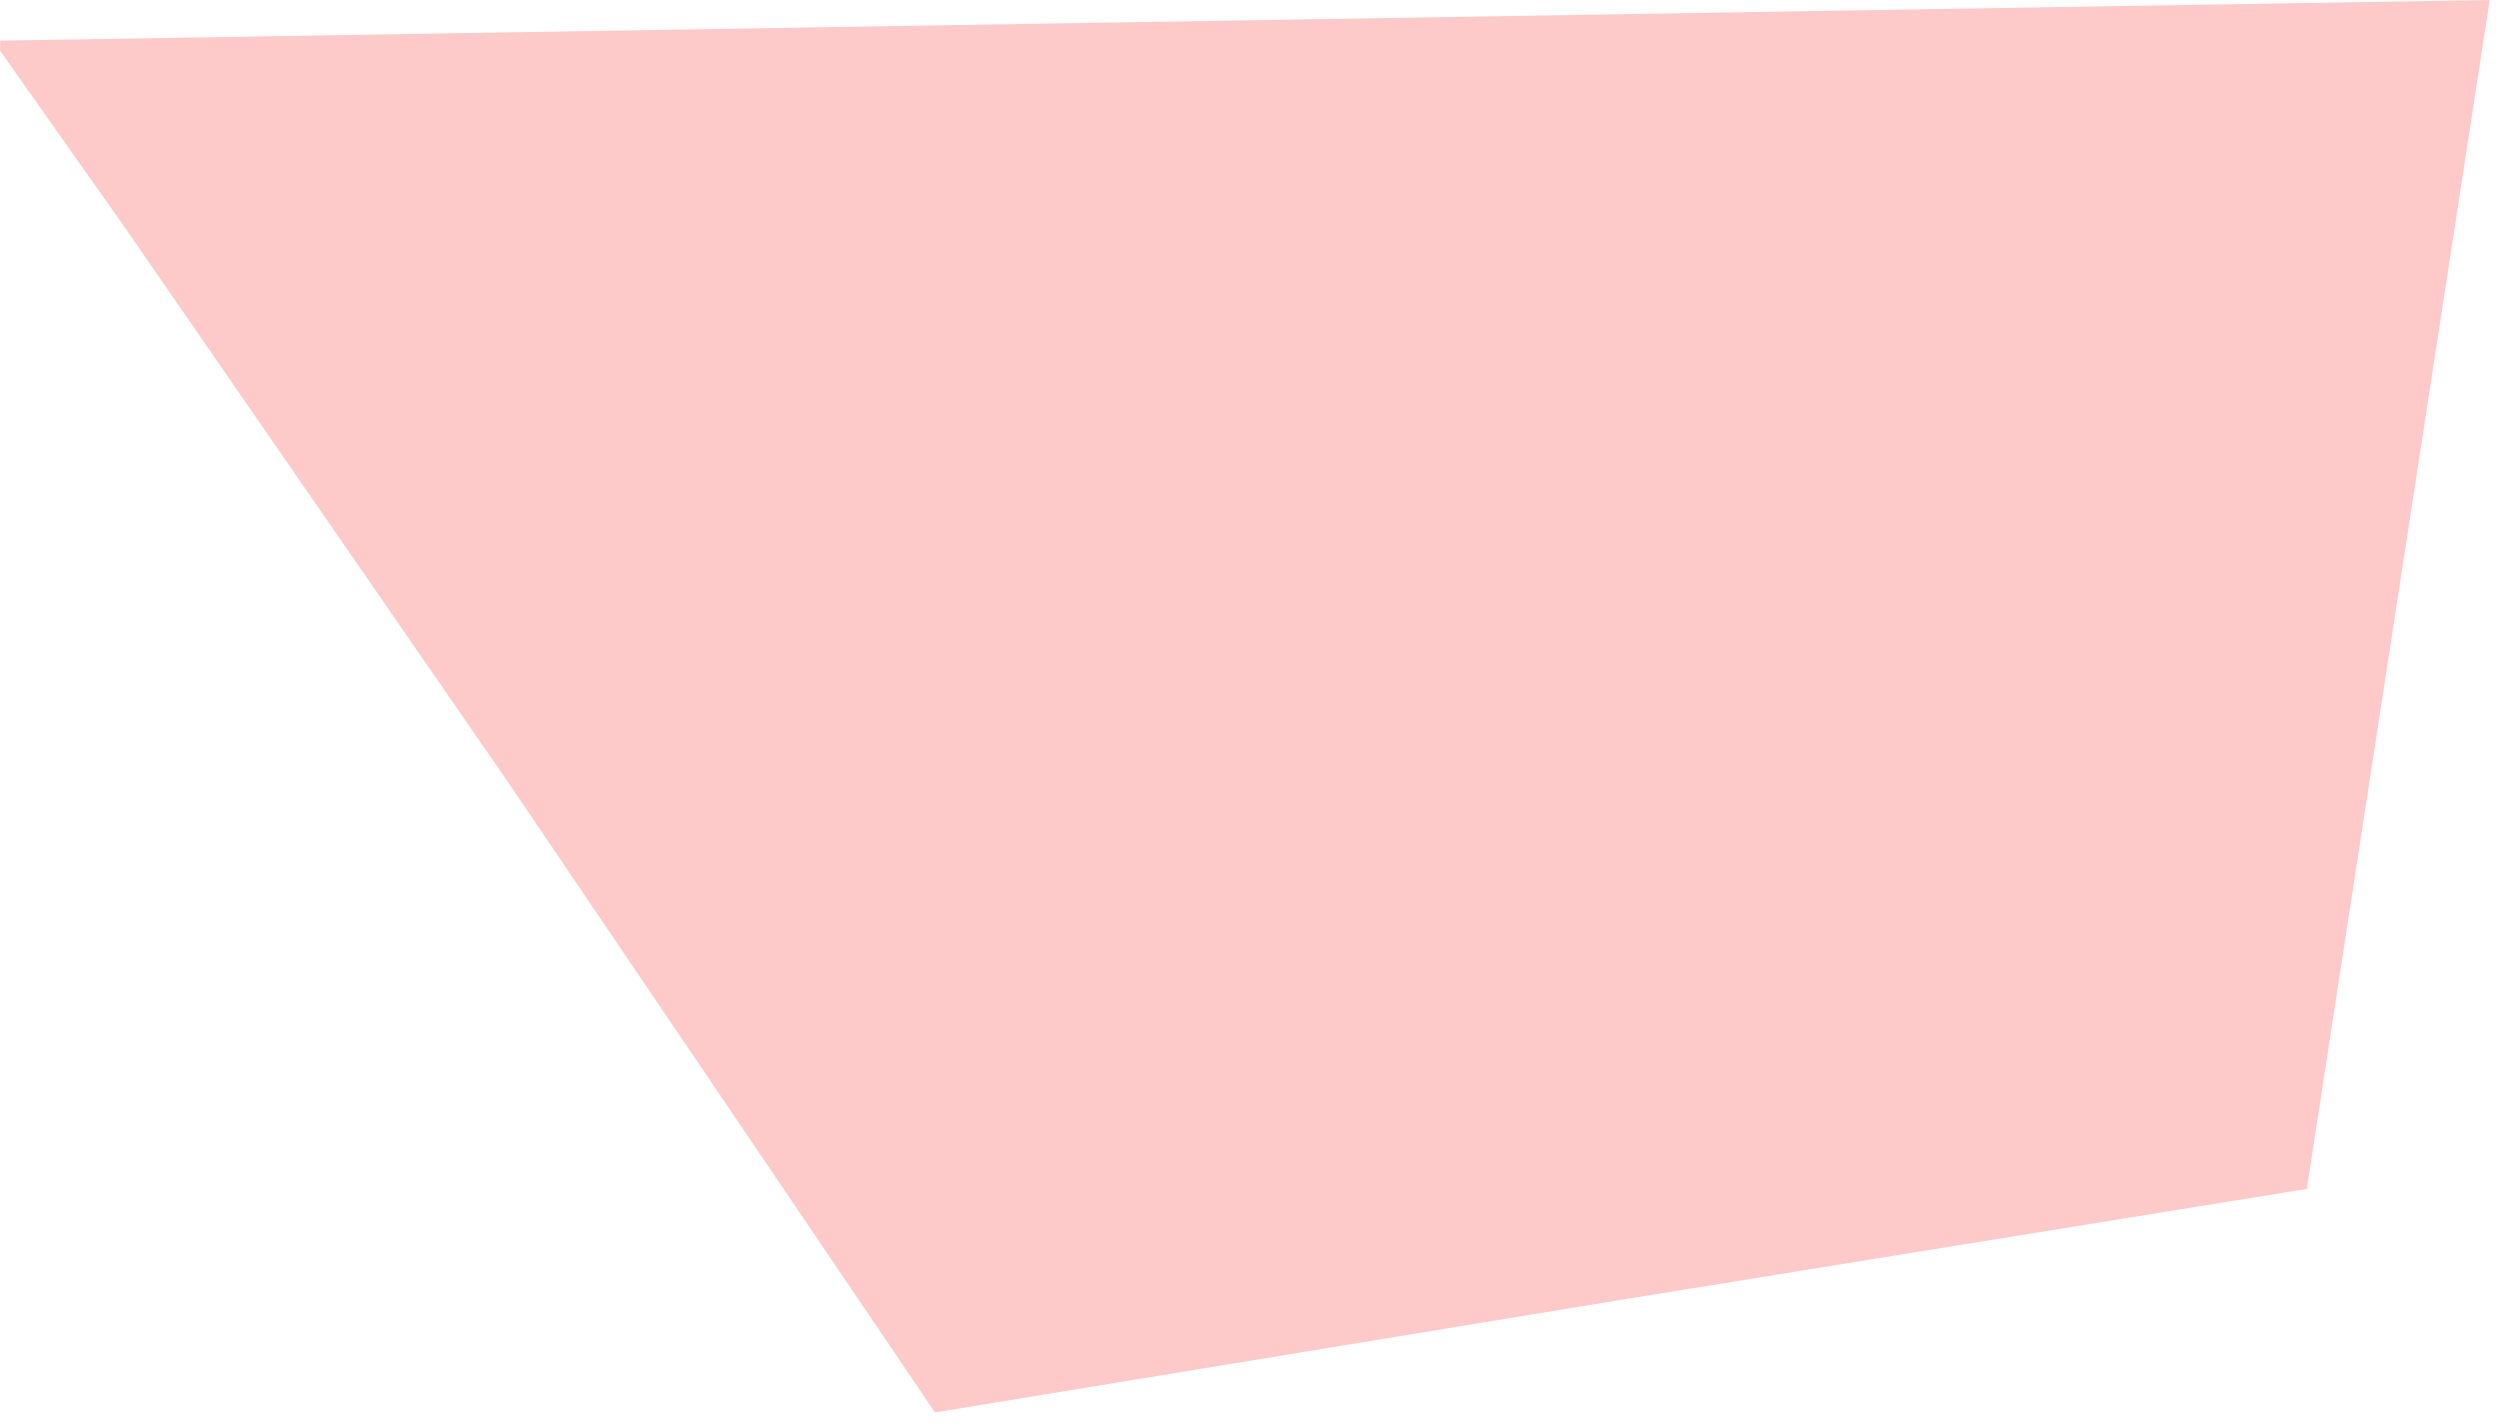 <?xml version="1.0" encoding="UTF-8"?> <svg xmlns="http://www.w3.org/2000/svg" viewBox="0 0 122.00 69.43" data-guides="{&quot;vertical&quot;:[],&quot;horizontal&quot;:[]}"><defs></defs><path fill="#fa6565" stroke="none" fill-opacity="0.35" stroke-width="1" stroke-opacity="1" id="tSvg46e17699cd" title="Path 1" d="M0.007 1.984C40.504 1.322 81 0.661 121.497 0C118.522 19.339 115.546 38.678 112.571 58.018C101.331 59.836 90.091 61.654 78.852 63.472C67.777 65.29 56.702 67.109 45.628 68.927C38.685 58.679 31.743 48.431 24.801 38.182C18.52 29.091 12.239 20 5.958 10.909C3.974 8.099 1.991 5.289 0.007 2.479C0.007 2.314 0.007 2.149 0.007 1.984Z"></path></svg> 
